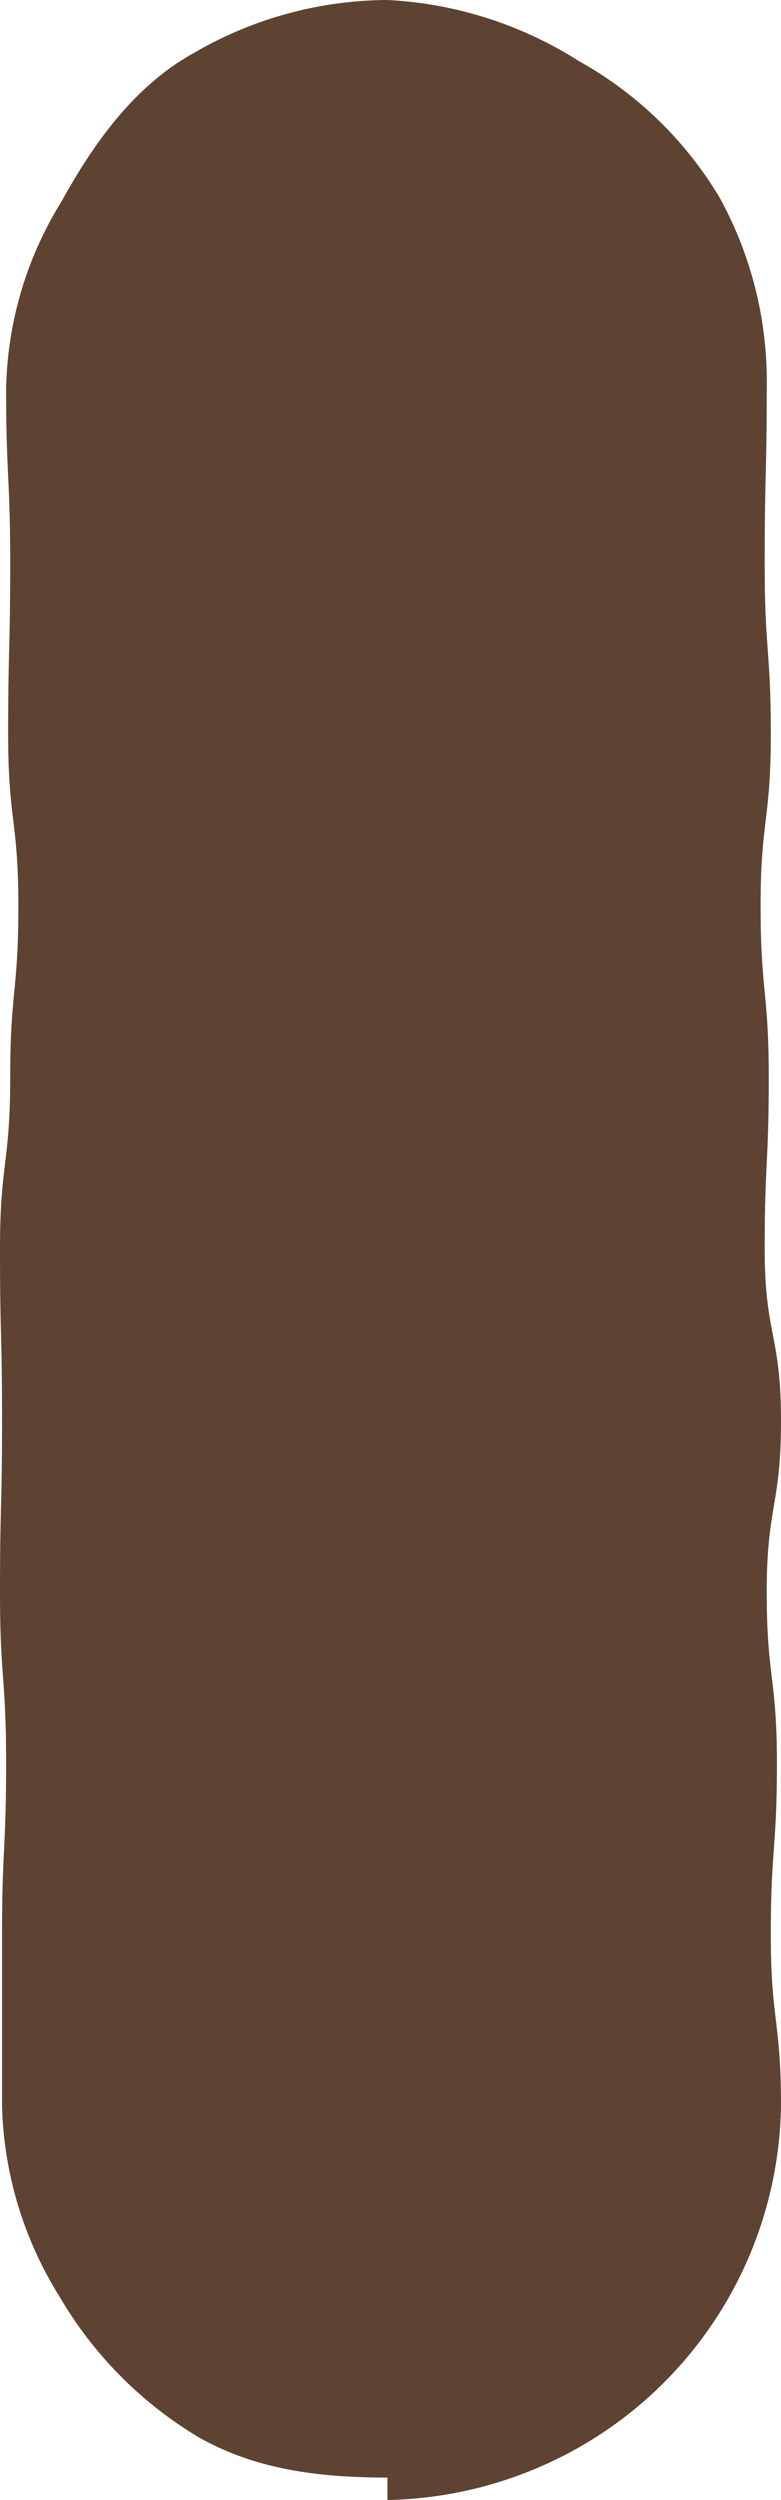 <svg xmlns="http://www.w3.org/2000/svg" width="38.3" height="122.5" viewBox="0 0 38.3 122.5">
  <path d="M19,122.5v-1.1c-3.4,0-6.5-.4-9.3-2a19.5,19.5,0,0,1-6.8-6.9,18.5,18.5,0,0,1-2.8-9.3V94.8c0-4.2.2-4.2.2-8.4S0,82.2,0,78s.1-4.2.1-8.4S0,65.4,0,61.2s.5-4.2.5-8.4.4-4.2.4-8.4S.4,40.2.4,36s.1-4.2.1-8.4S.3,23.3.3,19.1A18,18,0,0,1,3,9.9C4.6,7,6.6,4.2,9.5,2.6A19,19,0,0,1,19,0h0a19.3,19.3,0,0,1,9.4,3,18.5,18.5,0,0,1,6.9,6.7,18.7,18.7,0,0,1,2.3,9.4c0,4.2-.1,4.2-.1,8.5s.3,4.2.3,8.4-.5,4.2-.5,8.4.4,4.2.4,8.4-.2,4.2-.2,8.4.8,4.2.8,8.4-.7,4.2-.7,8.4.5,4.2.5,8.4-.3,4.2-.3,8.4.5,4.2.5,8.4a19.6,19.6,0,0,1-9.7,16.6A19.8,19.8,0,0,1,19,122.5Z" style="fill: #5e4332"/>
</svg>

